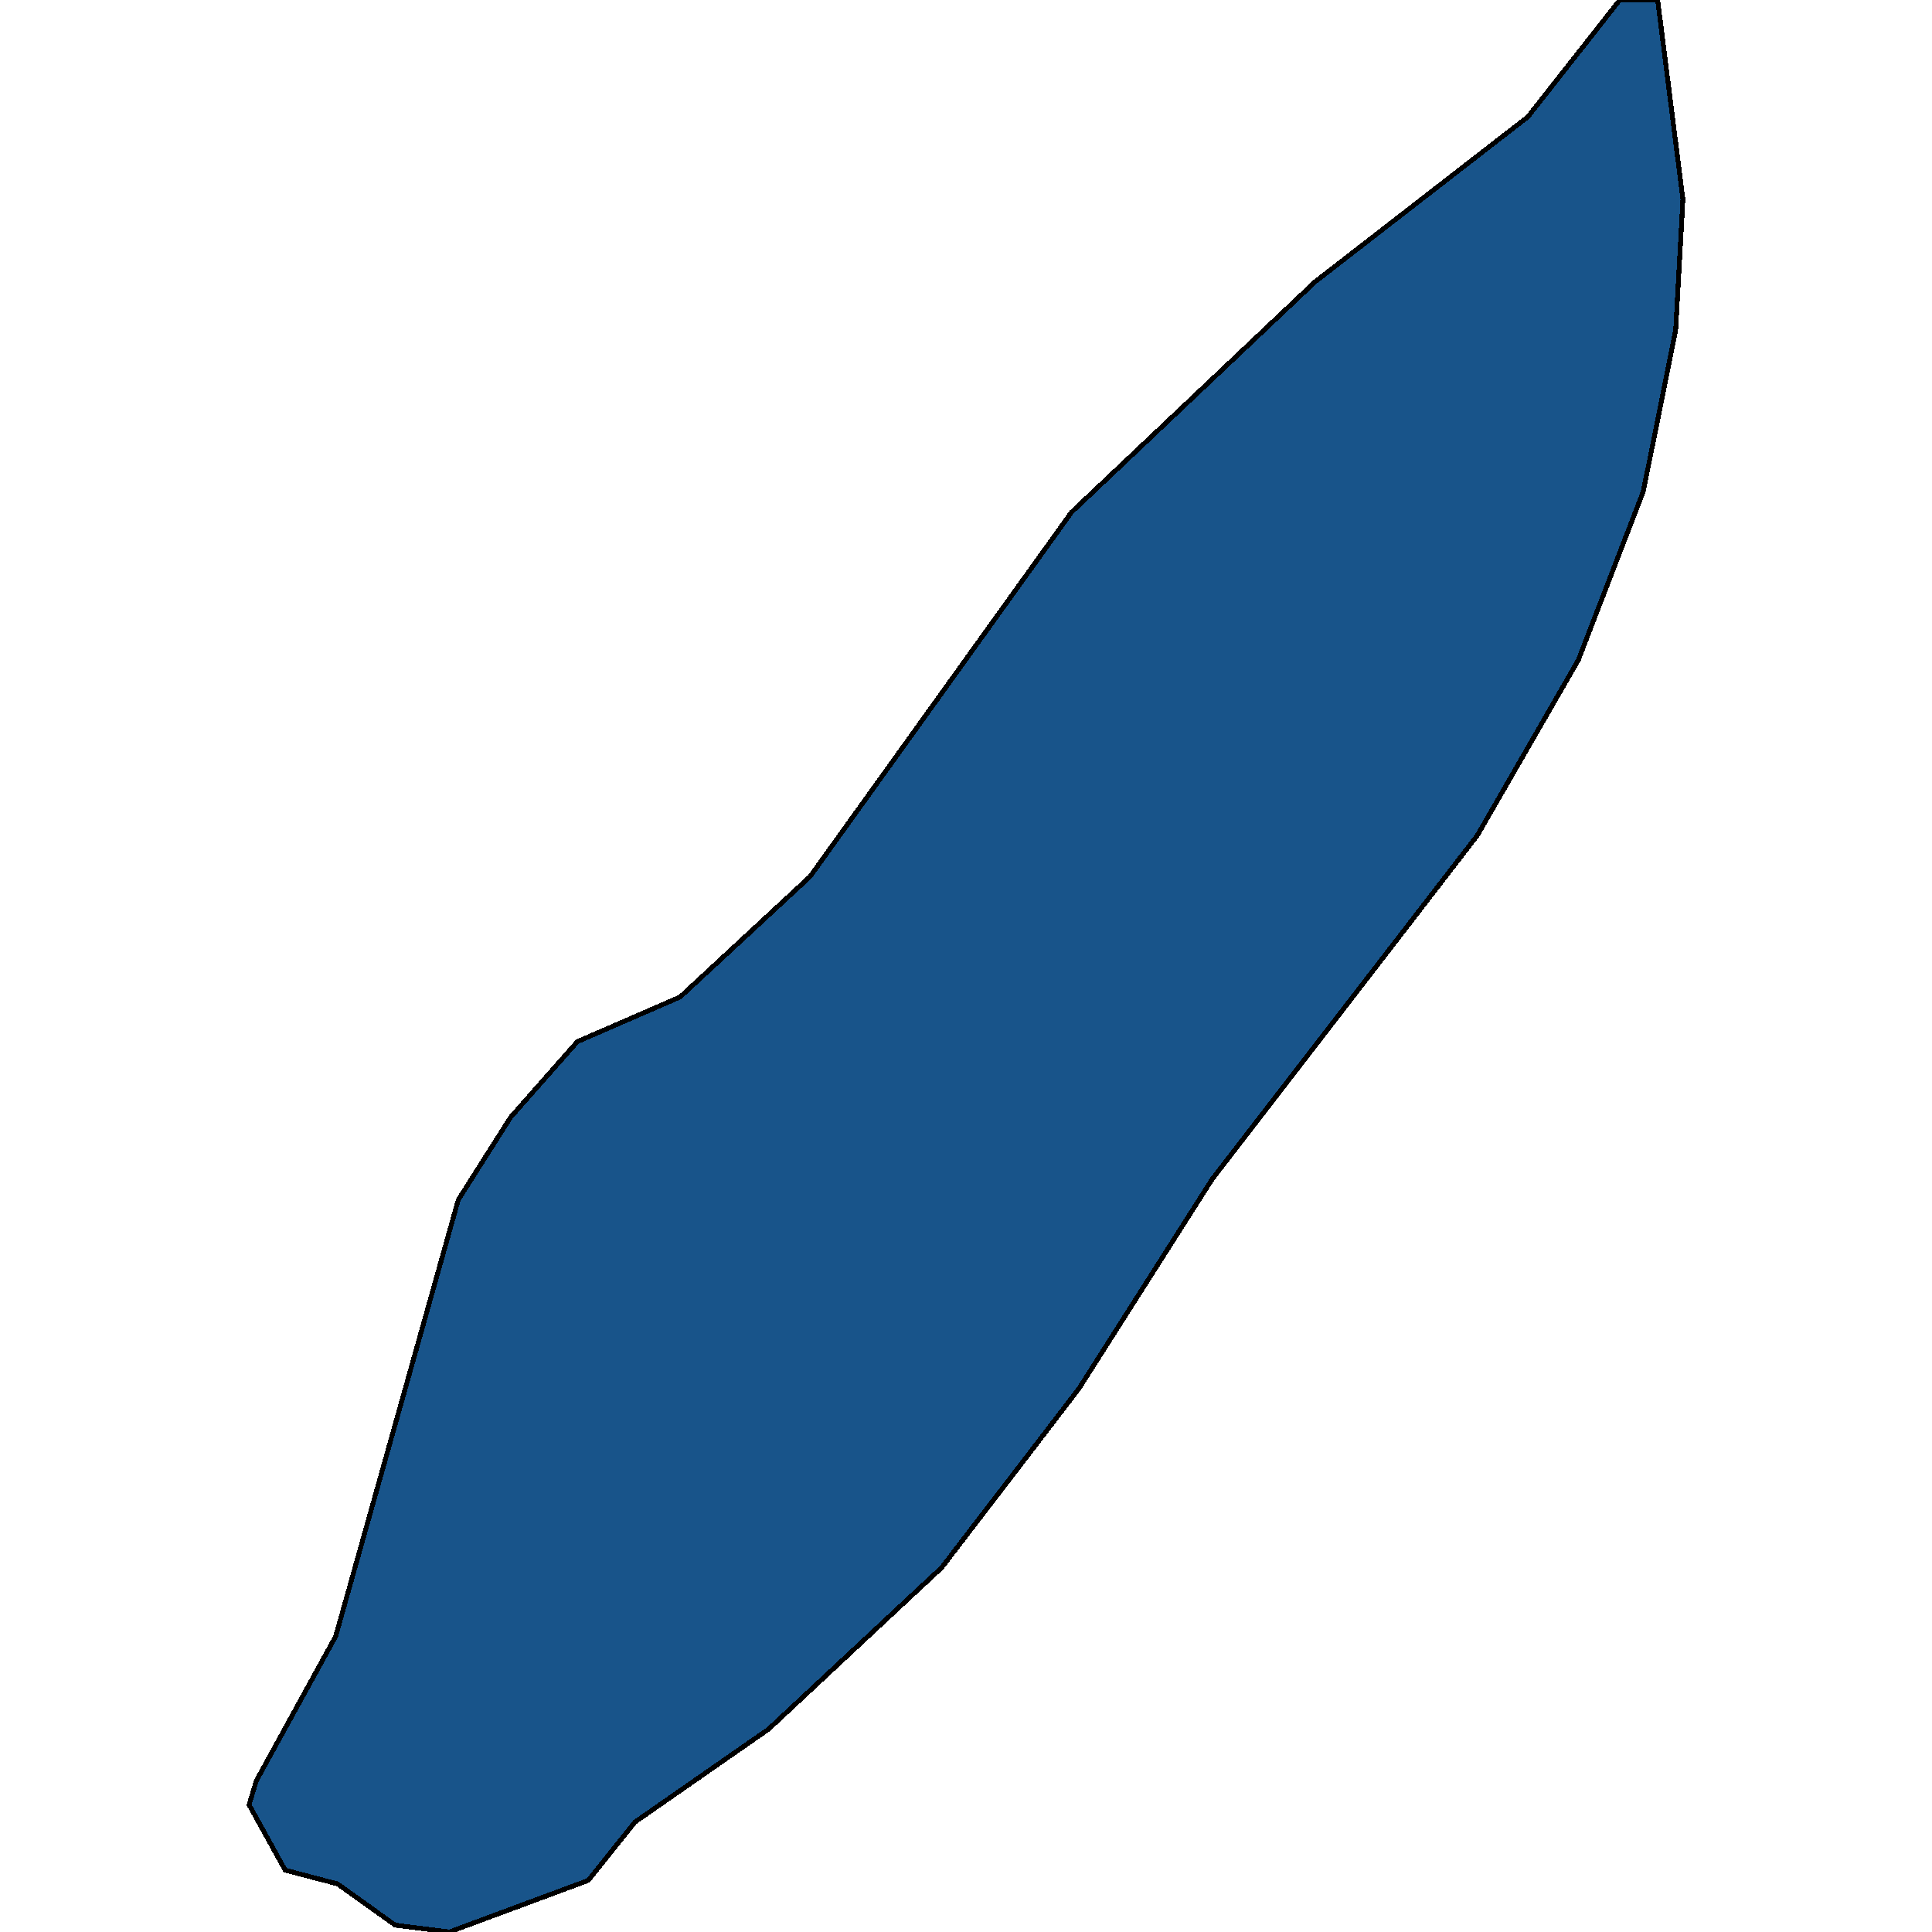 <svg xmlns="http://www.w3.org/2000/svg" width="400" height="400"><path style="stroke: black; fill: #18548a; shape-rendering: crispEdges; stroke-width: 1px;" d="M59.04,387.19L51.572,373.667L53.066,368.686L69.495,338.794L94.887,248.406L105.716,231.324L119.532,215.666L140.816,206.414L167.701,181.503L221.844,106.056L272.254,58.367L316.315,24.201L335.359,0L343.2,0L348.428,41.284L346.934,68.332L340.213,101.785L326.77,136.662L305.86,172.962L250.97,244.136L223.338,287.551L194.959,324.56L159.112,358.01L131.48,377.226L121.772,389.325L93.02,400L81.818,398.577L69.869,390.036Z"></path></svg>